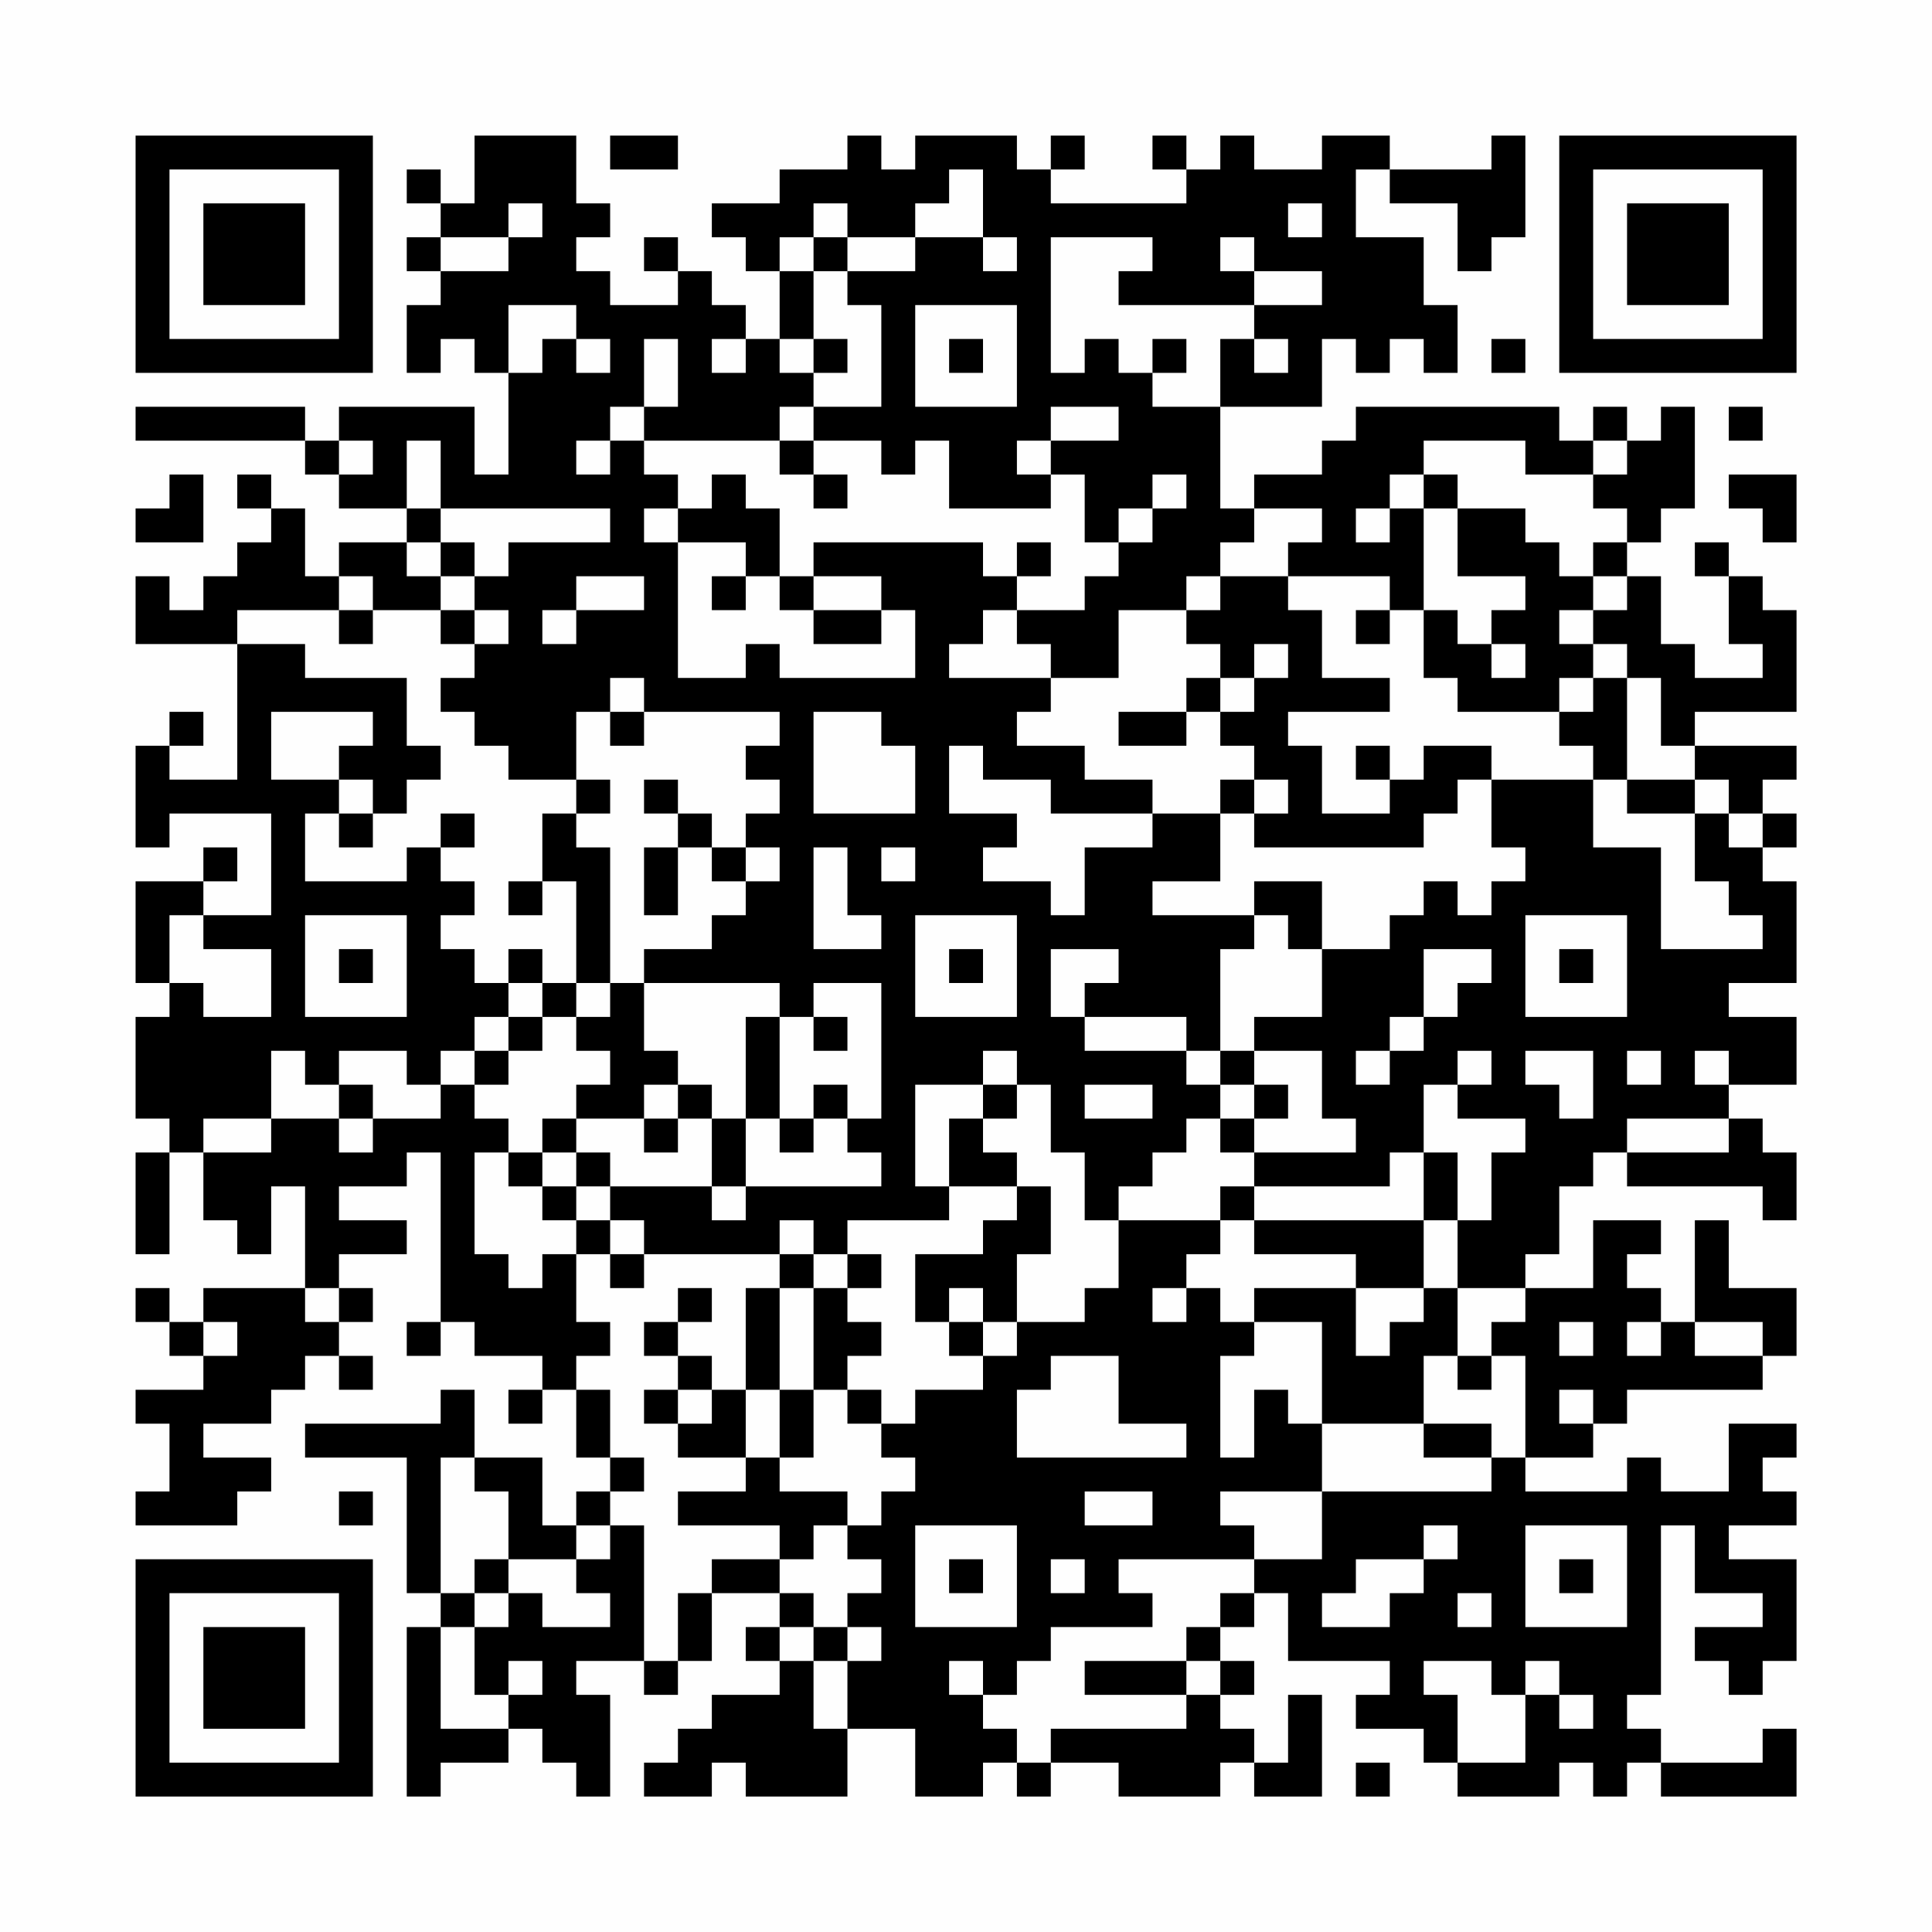 <?xml version="1.0" encoding="UTF-8"?>
<svg xmlns="http://www.w3.org/2000/svg" version="1.1" width="200" height="200" viewBox="0 0 200 200"><rect x="0" y="0" width="200" height="200" fill="#fefefe"/><g transform="scale(3.509)"><g transform="translate(4,4)"><path fill-rule="evenodd" d="M10 0L10 2L9 2L9 1L8 1L8 2L9 2L9 3L8 3L8 4L9 4L9 5L8 5L8 7L9 7L9 6L10 6L10 7L11 7L11 10L10 10L10 8L6 8L6 9L5 9L5 8L0 8L0 9L5 9L5 10L6 10L6 11L8 11L8 12L6 12L6 13L5 13L5 11L4 11L4 10L3 10L3 11L4 11L4 12L3 12L3 13L2 13L2 14L1 14L1 13L0 13L0 15L3 15L3 19L1 19L1 18L2 18L2 17L1 17L1 18L0 18L0 21L1 21L1 20L4 20L4 23L2 23L2 22L3 22L3 21L2 21L2 22L0 22L0 25L1 25L1 26L0 26L0 29L1 29L1 30L0 30L0 33L1 33L1 30L2 30L2 32L3 32L3 33L4 33L4 31L5 31L5 34L2 34L2 35L1 35L1 34L0 34L0 35L1 35L1 36L2 36L2 37L0 37L0 38L1 38L1 40L0 40L0 41L3 41L3 40L4 40L4 39L2 39L2 38L4 38L4 37L5 37L5 36L6 36L6 37L7 37L7 36L6 36L6 35L7 35L7 34L6 34L6 33L8 33L8 32L6 32L6 31L8 31L8 30L9 30L9 35L8 35L8 36L9 36L9 35L10 35L10 36L12 36L12 37L11 37L11 38L12 38L12 37L13 37L13 39L14 39L14 40L13 40L13 41L12 41L12 39L10 39L10 37L9 37L9 38L5 38L5 39L8 39L8 43L9 43L9 44L8 44L8 49L9 49L9 48L11 48L11 47L12 47L12 48L13 48L13 49L14 49L14 46L13 46L13 45L15 45L15 46L16 46L16 45L17 45L17 43L19 43L19 44L18 44L18 45L19 45L19 46L17 46L17 47L16 47L16 48L15 48L15 49L17 49L17 48L18 48L18 49L21 49L21 47L23 47L23 49L25 49L25 48L26 48L26 49L27 49L27 48L29 48L29 49L32 49L32 48L33 48L33 49L35 49L35 46L34 46L34 48L33 48L33 47L32 47L32 46L33 46L33 45L32 45L32 44L33 44L33 43L34 43L34 45L37 45L37 46L36 46L36 47L38 47L38 48L39 48L39 49L42 49L42 48L43 48L43 49L44 49L44 48L45 48L45 49L49 49L49 47L48 47L48 48L45 48L45 47L44 47L44 46L45 46L45 41L46 41L46 43L48 43L48 44L46 44L46 45L47 45L47 46L48 46L48 45L49 45L49 42L47 42L47 41L49 41L49 40L48 40L48 39L49 39L49 38L47 38L47 40L45 40L45 39L44 39L44 40L41 40L41 39L43 39L43 38L44 38L44 37L48 37L48 36L49 36L49 34L47 34L47 32L46 32L46 35L45 35L45 34L44 34L44 33L45 33L45 32L43 32L43 34L41 34L41 33L42 33L42 31L43 31L43 30L44 30L44 31L48 31L48 32L49 32L49 30L48 30L48 29L47 29L47 28L49 28L49 26L47 26L47 25L49 25L49 22L48 22L48 21L49 21L49 20L48 20L48 19L49 19L49 18L46 18L46 17L49 17L49 14L48 14L48 13L47 13L47 12L46 12L46 13L47 13L47 15L48 15L48 16L46 16L46 15L45 15L45 13L44 13L44 12L45 12L45 11L46 11L46 8L45 8L45 9L44 9L44 8L43 8L43 9L42 9L42 8L36 8L36 9L35 9L35 10L33 10L33 11L32 11L32 8L35 8L35 6L36 6L36 7L37 7L37 6L38 6L38 7L39 7L39 5L38 5L38 3L36 3L36 1L37 1L37 2L39 2L39 4L40 4L40 3L41 3L41 0L40 0L40 1L37 1L37 0L35 0L35 1L33 1L33 0L32 0L32 1L31 1L31 0L30 0L30 1L31 1L31 2L27 2L27 1L28 1L28 0L27 0L27 1L26 1L26 0L23 0L23 1L22 1L22 0L21 0L21 1L19 1L19 2L17 2L17 3L18 3L18 4L19 4L19 6L18 6L18 5L17 5L17 4L16 4L16 3L15 3L15 4L16 4L16 5L14 5L14 4L13 4L13 3L14 3L14 2L13 2L13 0ZM14 0L14 1L16 1L16 0ZM24 1L24 2L23 2L23 3L21 3L21 2L20 2L20 3L19 3L19 4L20 4L20 6L19 6L19 7L20 7L20 8L19 8L19 9L15 9L15 8L16 8L16 6L15 6L15 8L14 8L14 9L13 9L13 10L14 10L14 9L15 9L15 10L16 10L16 11L15 11L15 12L16 12L16 16L18 16L18 15L19 15L19 16L23 16L23 14L22 14L22 13L20 13L20 12L25 12L25 13L26 13L26 14L25 14L25 15L24 15L24 16L27 16L27 17L26 17L26 18L28 18L28 19L30 19L30 20L27 20L27 19L25 19L25 18L24 18L24 20L26 20L26 21L25 21L25 22L27 22L27 23L28 23L28 21L30 21L30 20L32 20L32 22L30 22L30 23L33 23L33 24L32 24L32 27L31 27L31 26L28 26L28 25L29 25L29 24L27 24L27 26L28 26L28 27L31 27L31 28L32 28L32 29L31 29L31 30L30 30L30 31L29 31L29 32L28 32L28 30L27 30L27 28L26 28L26 27L25 27L25 28L23 28L23 31L24 31L24 32L21 32L21 33L20 33L20 32L19 32L19 33L15 33L15 32L14 32L14 31L17 31L17 32L18 32L18 31L22 31L22 30L21 30L21 29L22 29L22 25L20 25L20 26L19 26L19 25L15 25L15 24L17 24L17 23L18 23L18 22L19 22L19 21L18 21L18 20L19 20L19 19L18 19L18 18L19 18L19 17L15 17L15 16L14 16L14 17L13 17L13 19L11 19L11 18L10 18L10 17L9 17L9 16L10 16L10 15L11 15L11 14L10 14L10 13L11 13L11 12L14 12L14 11L9 11L9 9L8 9L8 11L9 11L9 12L8 12L8 13L9 13L9 14L7 14L7 13L6 13L6 14L3 14L3 15L5 15L5 16L8 16L8 18L9 18L9 19L8 19L8 20L7 20L7 19L6 19L6 18L7 18L7 17L4 17L4 19L6 19L6 20L5 20L5 22L8 22L8 21L9 21L9 22L10 22L10 23L9 23L9 24L10 24L10 25L11 25L11 26L10 26L10 27L9 27L9 28L8 28L8 27L6 27L6 28L5 28L5 27L4 27L4 29L2 29L2 30L4 30L4 29L6 29L6 30L7 30L7 29L9 29L9 28L10 28L10 29L11 29L11 30L10 30L10 33L11 33L11 34L12 34L12 33L13 33L13 35L14 35L14 36L13 36L13 37L14 37L14 39L15 39L15 40L14 40L14 41L13 41L13 42L11 42L11 40L10 40L10 39L9 39L9 43L10 43L10 44L9 44L9 47L11 47L11 46L12 46L12 45L11 45L11 46L10 46L10 44L11 44L11 43L12 43L12 44L14 44L14 43L13 43L13 42L14 42L14 41L15 41L15 45L16 45L16 43L17 43L17 42L19 42L19 43L20 43L20 44L19 44L19 45L20 45L20 47L21 47L21 45L22 45L22 44L21 44L21 43L22 43L22 42L21 42L21 41L22 41L22 40L23 40L23 39L22 39L22 38L23 38L23 37L25 37L25 36L26 36L26 35L28 35L28 34L29 34L29 32L32 32L32 33L31 33L31 34L30 34L30 35L31 35L31 34L32 34L32 35L33 35L33 36L32 36L32 39L33 39L33 37L34 37L34 38L35 38L35 40L32 40L32 41L33 41L33 42L29 42L29 43L30 43L30 44L27 44L27 45L26 45L26 46L25 46L25 45L24 45L24 46L25 46L25 47L26 47L26 48L27 48L27 47L31 47L31 46L32 46L32 45L31 45L31 44L32 44L32 43L33 43L33 42L35 42L35 40L40 40L40 39L41 39L41 36L40 36L40 35L41 35L41 34L39 34L39 32L40 32L40 30L41 30L41 29L39 29L39 28L40 28L40 27L39 27L39 28L38 28L38 30L37 30L37 31L33 31L33 30L36 30L36 29L35 29L35 27L33 27L33 26L35 26L35 24L37 24L37 23L38 23L38 22L39 22L39 23L40 23L40 22L41 22L41 21L40 21L40 19L43 19L43 21L45 21L45 24L48 24L48 23L47 23L47 22L46 22L46 20L47 20L47 21L48 21L48 20L47 20L47 19L46 19L46 18L45 18L45 16L44 16L44 15L43 15L43 14L44 14L44 13L43 13L43 12L44 12L44 11L43 11L43 10L44 10L44 9L43 9L43 10L41 10L41 9L38 9L38 10L37 10L37 11L36 11L36 12L37 12L37 11L38 11L38 14L37 14L37 13L34 13L34 12L35 12L35 11L33 11L33 12L32 12L32 13L31 13L31 14L29 14L29 16L27 16L27 15L26 15L26 14L28 14L28 13L29 13L29 12L30 12L30 11L31 11L31 10L30 10L30 11L29 11L29 12L28 12L28 10L27 10L27 9L29 9L29 8L27 8L27 9L26 9L26 10L27 10L27 11L24 11L24 9L23 9L23 10L22 10L22 9L20 9L20 8L22 8L22 5L21 5L21 4L23 4L23 3L25 3L25 4L26 4L26 3L25 3L25 1ZM11 2L11 3L9 3L9 4L11 4L11 3L12 3L12 2ZM34 2L34 3L35 3L35 2ZM20 3L20 4L21 4L21 3ZM27 3L27 7L28 7L28 6L29 6L29 7L30 7L30 8L32 8L32 6L33 6L33 7L34 7L34 6L33 6L33 5L35 5L35 4L33 4L33 3L32 3L32 4L33 4L33 5L29 5L29 4L30 4L30 3ZM11 5L11 7L12 7L12 6L13 6L13 7L14 7L14 6L13 6L13 5ZM23 5L23 8L26 8L26 5ZM17 6L17 7L18 7L18 6ZM20 6L20 7L21 7L21 6ZM24 6L24 7L25 7L25 6ZM30 6L30 7L31 7L31 6ZM40 6L40 7L41 7L41 6ZM47 8L47 9L48 9L48 8ZM6 9L6 10L7 10L7 9ZM19 9L19 10L20 10L20 11L21 11L21 10L20 10L20 9ZM1 10L1 11L0 11L0 12L2 12L2 10ZM17 10L17 11L16 11L16 12L18 12L18 13L17 13L17 14L18 14L18 13L19 13L19 14L20 14L20 15L22 15L22 14L20 14L20 13L19 13L19 11L18 11L18 10ZM38 10L38 11L39 11L39 13L41 13L41 14L40 14L40 15L39 15L39 14L38 14L38 16L39 16L39 17L42 17L42 18L43 18L43 19L44 19L44 20L46 20L46 19L44 19L44 16L43 16L43 15L42 15L42 14L43 14L43 13L42 13L42 12L41 12L41 11L39 11L39 10ZM47 10L47 11L48 11L48 12L49 12L49 10ZM9 12L9 13L10 13L10 12ZM26 12L26 13L27 13L27 12ZM13 13L13 14L12 14L12 15L13 15L13 14L15 14L15 13ZM32 13L32 14L31 14L31 15L32 15L32 16L31 16L31 17L29 17L29 18L31 18L31 17L32 17L32 18L33 18L33 19L32 19L32 20L33 20L33 21L38 21L38 20L39 20L39 19L40 19L40 18L38 18L38 19L37 19L37 18L36 18L36 19L37 19L37 20L35 20L35 18L34 18L34 17L37 17L37 16L35 16L35 14L34 14L34 13ZM6 14L6 15L7 15L7 14ZM9 14L9 15L10 15L10 14ZM36 14L36 15L37 15L37 14ZM33 15L33 16L32 16L32 17L33 17L33 16L34 16L34 15ZM40 15L40 16L41 16L41 15ZM42 16L42 17L43 17L43 16ZM14 17L14 18L15 18L15 17ZM20 17L20 20L23 20L23 18L22 18L22 17ZM13 19L13 20L12 20L12 22L11 22L11 23L12 23L12 22L13 22L13 25L12 25L12 24L11 24L11 25L12 25L12 26L11 26L11 27L10 27L10 28L11 28L11 27L12 27L12 26L13 26L13 27L14 27L14 28L13 28L13 29L12 29L12 30L11 30L11 31L12 31L12 32L13 32L13 33L14 33L14 34L15 34L15 33L14 33L14 32L13 32L13 31L14 31L14 30L13 30L13 29L15 29L15 30L16 30L16 29L17 29L17 31L18 31L18 29L19 29L19 30L20 30L20 29L21 29L21 28L20 28L20 29L19 29L19 26L18 26L18 29L17 29L17 28L16 28L16 27L15 27L15 25L14 25L14 21L13 21L13 20L14 20L14 19ZM15 19L15 20L16 20L16 21L15 21L15 23L16 23L16 21L17 21L17 22L18 22L18 21L17 21L17 20L16 20L16 19ZM33 19L33 20L34 20L34 19ZM6 20L6 21L7 21L7 20ZM9 20L9 21L10 21L10 20ZM20 21L20 24L22 24L22 23L21 23L21 21ZM22 21L22 22L23 22L23 21ZM33 22L33 23L34 23L34 24L35 24L35 22ZM1 23L1 25L2 25L2 26L4 26L4 24L2 24L2 23ZM5 23L5 26L8 26L8 23ZM23 23L23 26L26 26L26 23ZM41 23L41 26L44 26L44 23ZM6 24L6 25L7 25L7 24ZM24 24L24 25L25 25L25 24ZM38 24L38 26L37 26L37 27L36 27L36 28L37 28L37 27L38 27L38 26L39 26L39 25L40 25L40 24ZM42 24L42 25L43 25L43 24ZM13 25L13 26L14 26L14 25ZM20 26L20 27L21 27L21 26ZM32 27L32 28L33 28L33 29L32 29L32 30L33 30L33 29L34 29L34 28L33 28L33 27ZM41 27L41 28L42 28L42 29L43 29L43 27ZM44 27L44 28L45 28L45 27ZM46 27L46 28L47 28L47 27ZM6 28L6 29L7 29L7 28ZM15 28L15 29L16 29L16 28ZM25 28L25 29L24 29L24 31L26 31L26 32L25 32L25 33L23 33L23 35L24 35L24 36L25 36L25 35L26 35L26 33L27 33L27 31L26 31L26 30L25 30L25 29L26 29L26 28ZM28 28L28 29L30 29L30 28ZM44 29L44 30L47 30L47 29ZM12 30L12 31L13 31L13 30ZM38 30L38 32L33 32L33 31L32 31L32 32L33 32L33 33L36 33L36 34L33 34L33 35L35 35L35 38L38 38L38 39L40 39L40 38L38 38L38 36L39 36L39 37L40 37L40 36L39 36L39 34L38 34L38 32L39 32L39 30ZM19 33L19 34L18 34L18 37L17 37L17 36L16 36L16 35L17 35L17 34L16 34L16 35L15 35L15 36L16 36L16 37L15 37L15 38L16 38L16 39L18 39L18 40L16 40L16 41L19 41L19 42L20 42L20 41L21 41L21 40L19 40L19 39L20 39L20 37L21 37L21 38L22 38L22 37L21 37L21 36L22 36L22 35L21 35L21 34L22 34L22 33L21 33L21 34L20 34L20 33ZM5 34L5 35L6 35L6 34ZM19 34L19 37L18 37L18 39L19 39L19 37L20 37L20 34ZM24 34L24 35L25 35L25 34ZM36 34L36 36L37 36L37 35L38 35L38 34ZM2 35L2 36L3 36L3 35ZM42 35L42 36L43 36L43 35ZM44 35L44 36L45 36L45 35ZM46 35L46 36L48 36L48 35ZM27 36L27 37L26 37L26 39L31 39L31 38L29 38L29 36ZM16 37L16 38L17 38L17 37ZM42 37L42 38L43 38L43 37ZM6 40L6 41L7 41L7 40ZM28 40L28 41L30 41L30 40ZM23 41L23 44L26 44L26 41ZM38 41L38 42L36 42L36 43L35 43L35 44L37 44L37 43L38 43L38 42L39 42L39 41ZM41 41L41 44L44 44L44 41ZM10 42L10 43L11 43L11 42ZM24 42L24 43L25 43L25 42ZM27 42L27 43L28 43L28 42ZM42 42L42 43L43 43L43 42ZM39 43L39 44L40 44L40 43ZM20 44L20 45L21 45L21 44ZM28 45L28 46L31 46L31 45ZM38 45L38 46L39 46L39 48L41 48L41 46L42 46L42 47L43 47L43 46L42 46L42 45L41 45L41 46L40 46L40 45ZM36 48L36 49L37 49L37 48ZM0 0L0 7L7 7L7 0ZM1 1L1 6L6 6L6 1ZM2 2L2 5L5 5L5 2ZM42 0L42 7L49 7L49 0ZM43 1L43 6L48 6L48 1ZM44 2L44 5L47 5L47 2ZM0 42L0 49L7 49L7 42ZM1 43L1 48L6 48L6 43ZM2 44L2 47L5 47L5 44Z" fill="#000000"/></g></g></svg>
